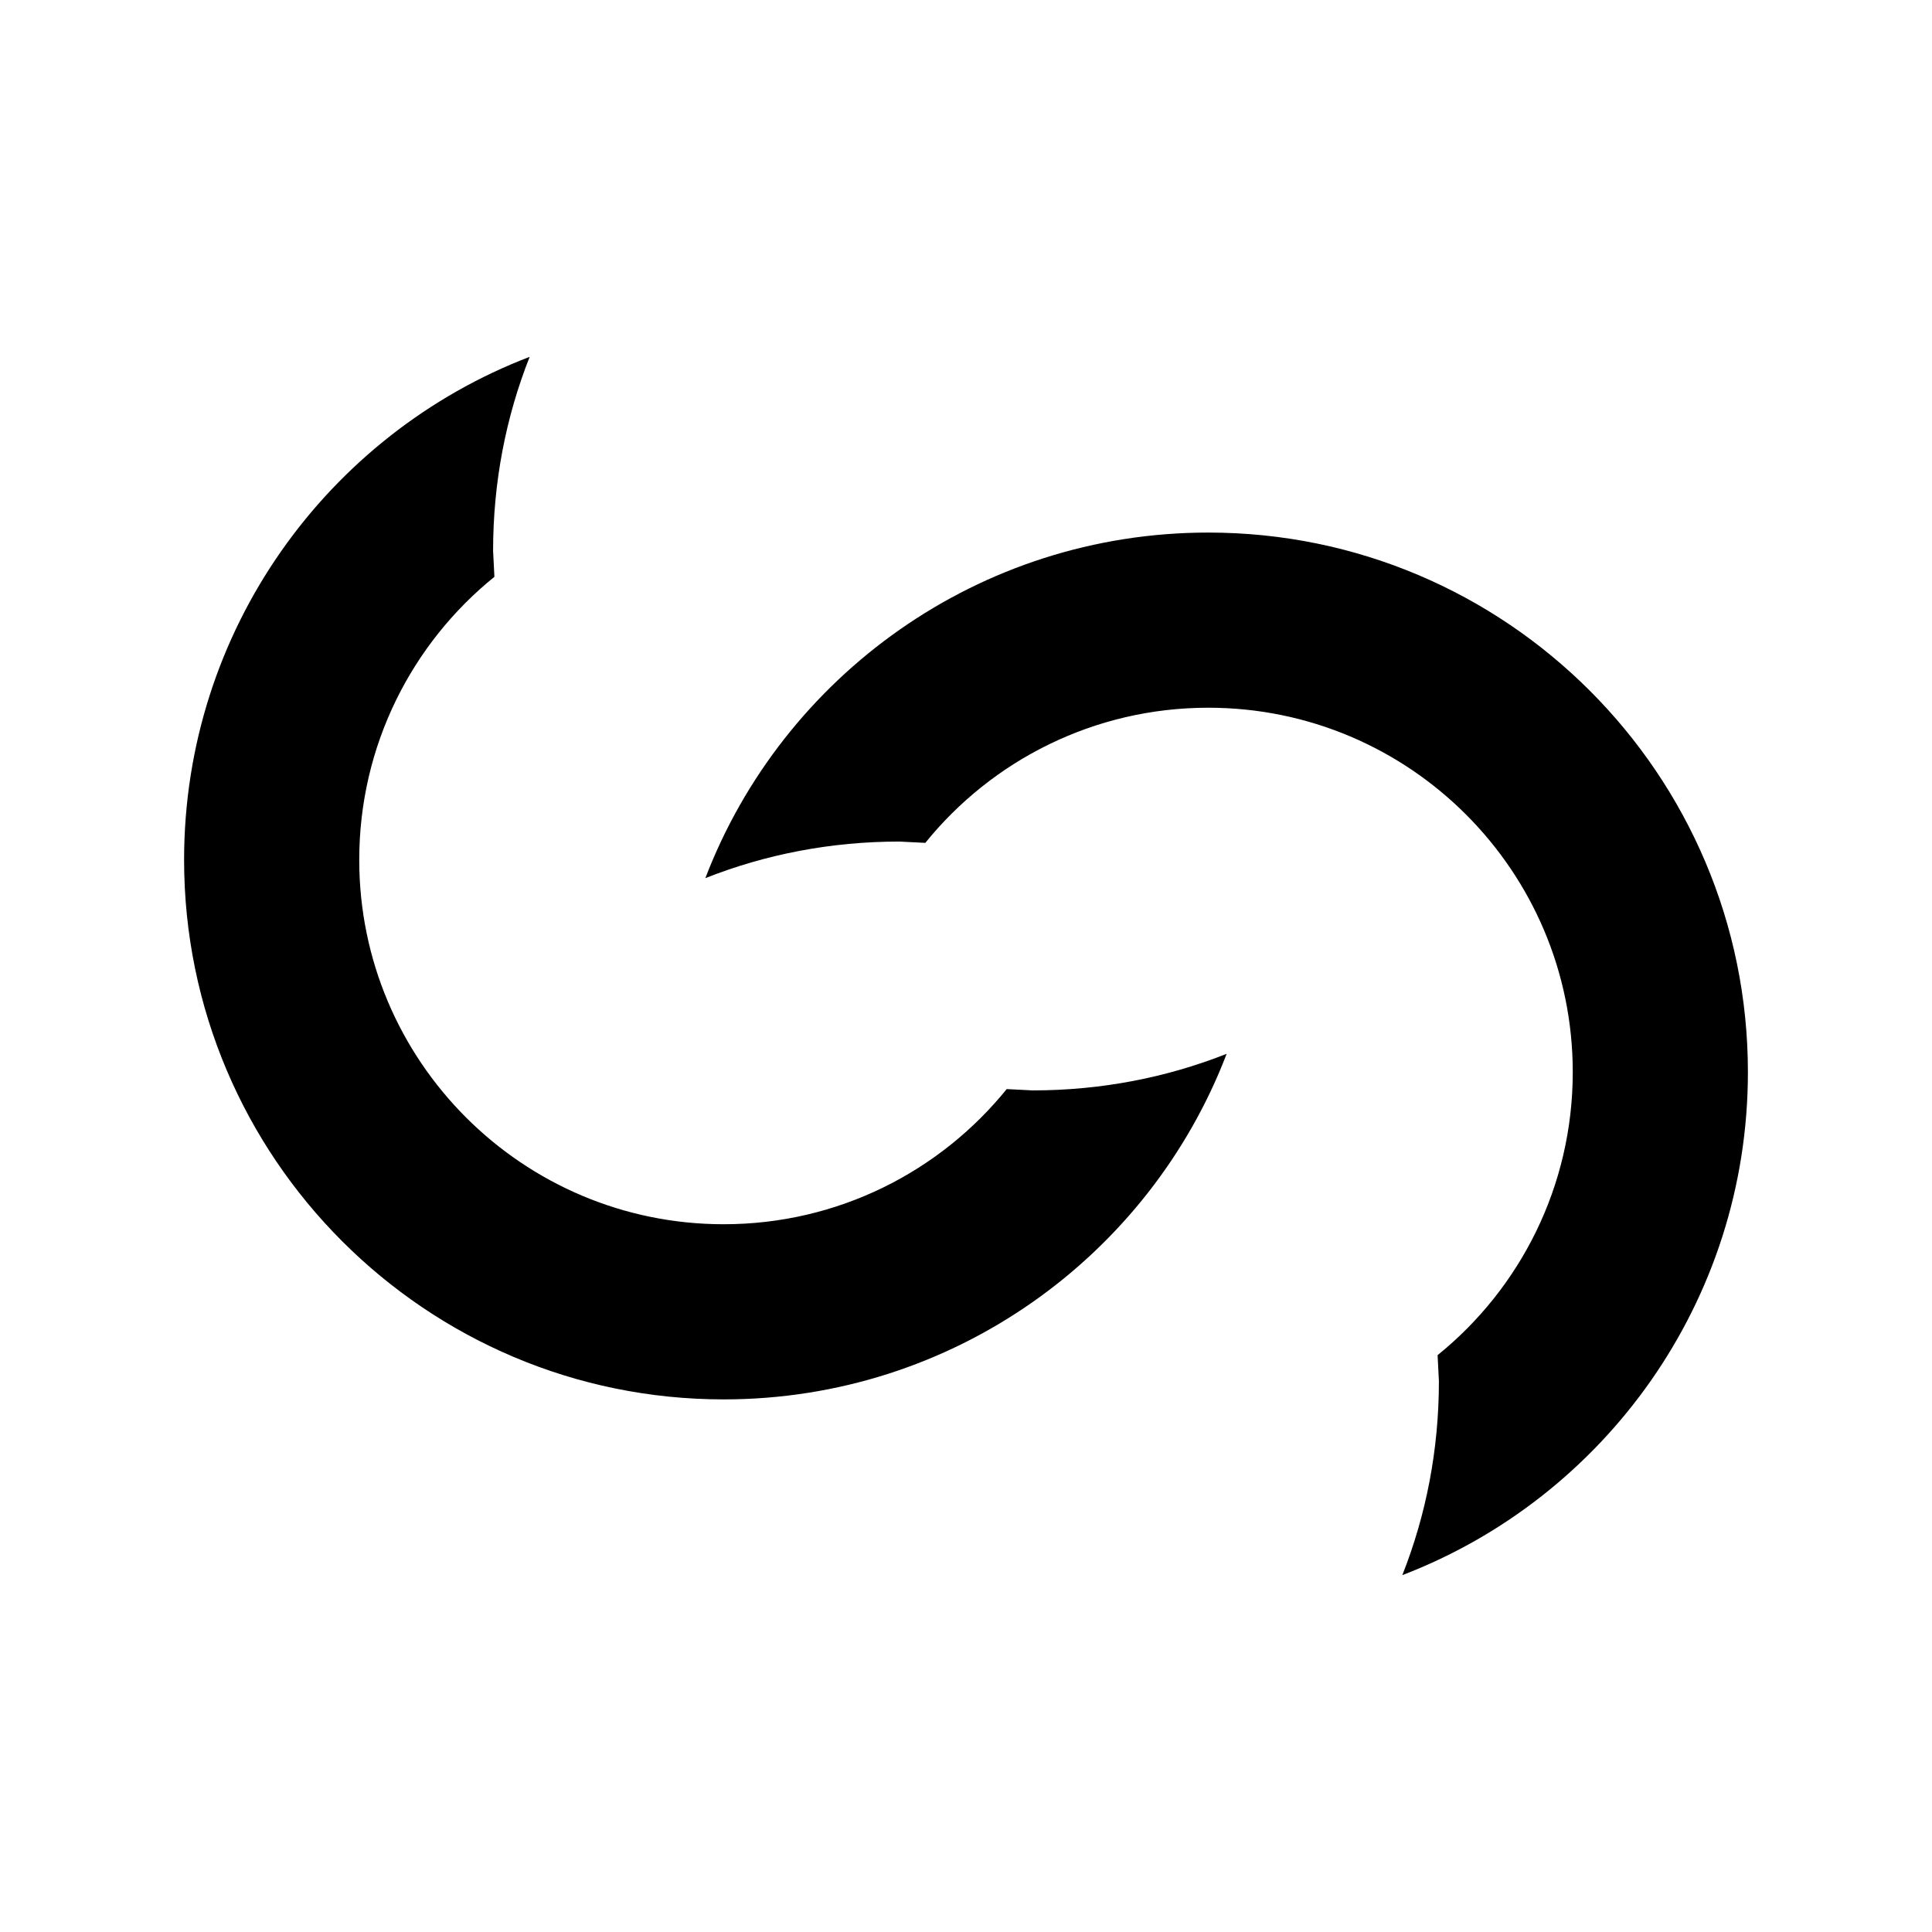 <?xml version="1.0" encoding="UTF-8"?>
<!-- Uploaded to: ICON Repo, www.svgrepo.com, Generator: ICON Repo Mixer Tools -->
<svg fill="#000000" width="800px" height="800px" version="1.1" viewBox="144 144 512 512" xmlns="http://www.w3.org/2000/svg">
 <g fill-rule="evenodd">
  <path d="m284.37 238.57c-6.324 15.961-9.695 33.297-9.695 51.41l0.348 6.883c-21.84 17.652-35.82 44.711-35.82 75.004 0 53.301 43.273 96.57 96.578 96.57 30.293 0 57.348-13.977 75.004-35.816l6.883 0.348c18.113 0 35.441-3.379 51.41-9.695-20.496 53.547-72.488 91.582-133.3 91.582-78.918 0-142.99-64.074-142.99-142.99 0-60.805 38.035-112.8 91.582-133.3z"/>
  <path d="m515.63 561.42c6.324-15.961 9.695-33.297 9.695-51.41l-0.348-6.883c21.84-17.652 35.82-44.711 35.82-75.004 0-53.301-43.273-96.57-96.578-96.57-30.293 0-57.348 13.977-75.004 35.816l-6.883-0.348c-18.113 0-35.441 3.379-51.41 9.695 20.496-53.547 72.488-91.582 133.3-91.582 78.918 0 142.99 64.074 142.99 142.99 0 60.805-38.035 112.8-91.582 133.3z"/>
 </g>
</svg>